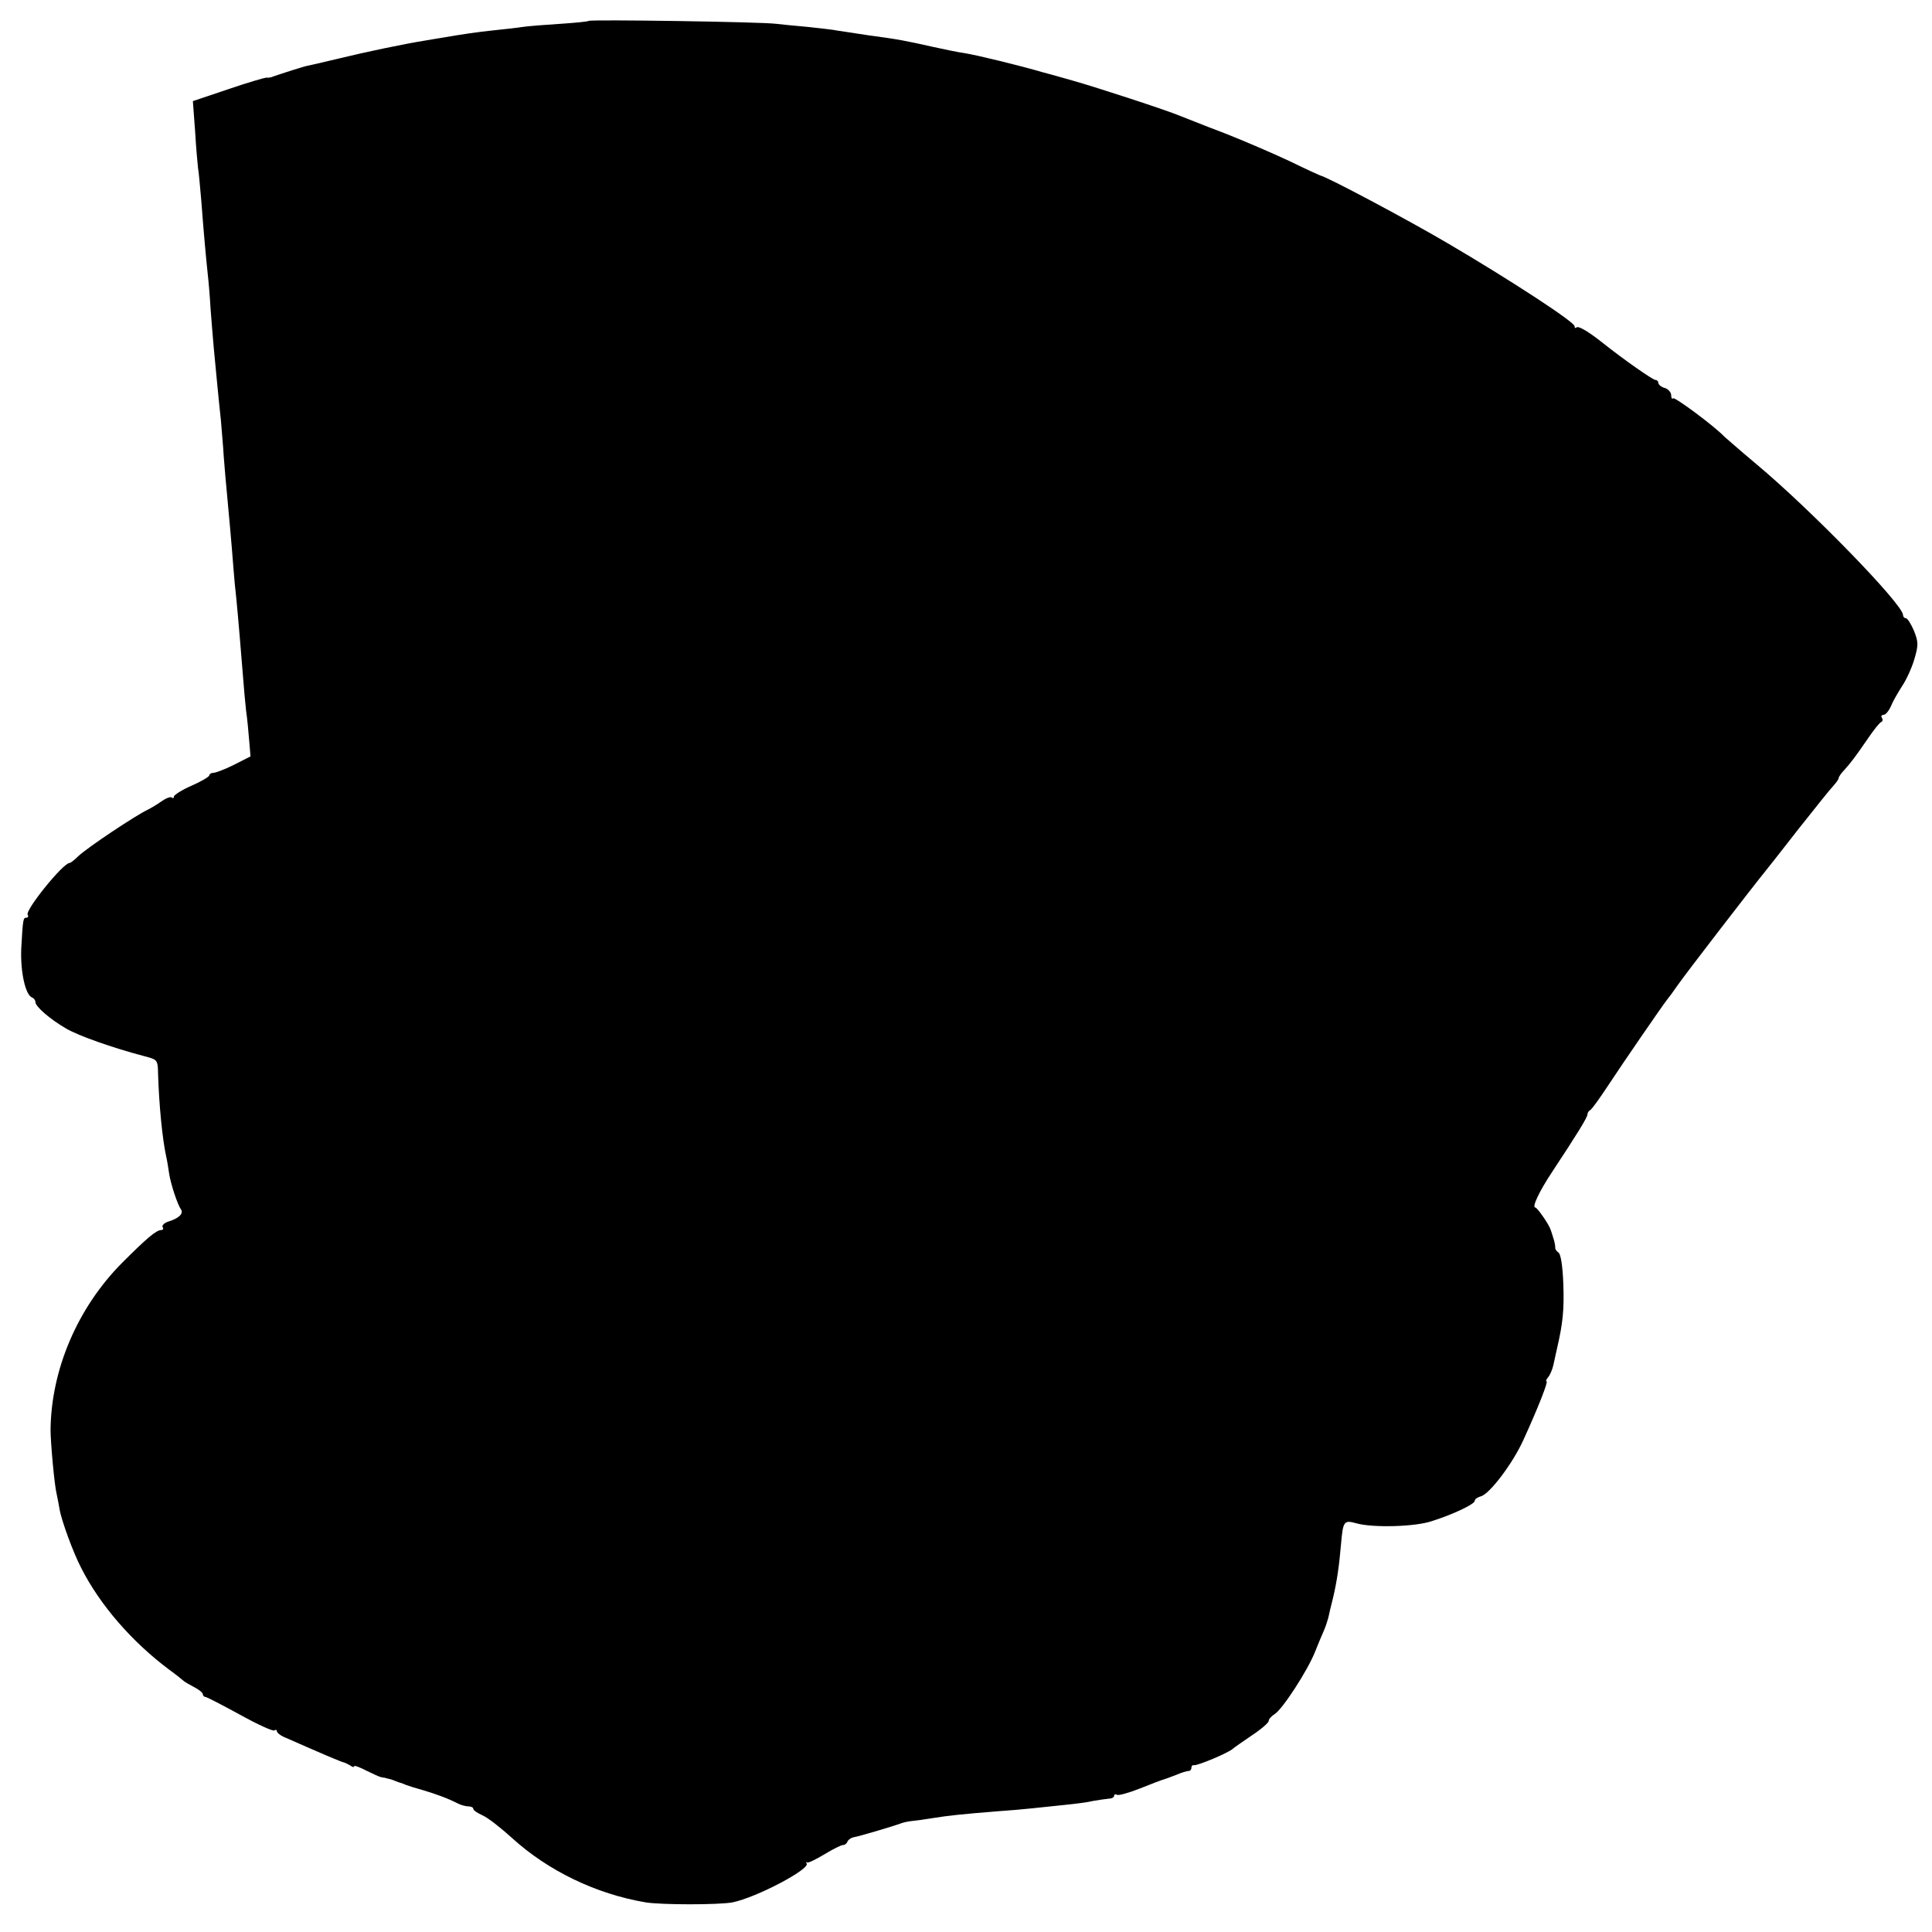 <?xml version="1.0" standalone="no"?>
<!DOCTYPE svg PUBLIC "-//W3C//DTD SVG 20010904//EN"
 "http://www.w3.org/TR/2001/REC-SVG-20010904/DTD/svg10.dtd">
<svg version="1.0" xmlns="http://www.w3.org/2000/svg"
 width="600pt" height="600pt" viewBox="0 0 600 600"
 preserveAspectRatio="xMidYMid meet">
<g transform="translate(0,600) scale(0.1,-0.1)"
fill="#000000" stroke="none">
<path d="M1828 5935 c-2 -2 -42 -6 -88 -9 -47 -3 -101 -7 -120 -10 -19 -3 -57
-7 -85 -10 -51 -5 -109 -14 -155 -22 -14 -2 -41 -7 -60 -10 -63 -10 -183 -35
-269 -56 -46 -11 -89 -21 -95 -22 -12 -2 -83 -25 -106 -33 -8 -4 -19 -5 -23
-4 -4 0 -57 -15 -118 -36 l-110 -37 7 -95 c3 -53 8 -103 9 -113 2 -9 6 -54 10
-100 8 -105 14 -171 20 -228 3 -25 7 -74 9 -110 3 -36 7 -91 10 -122 3 -32 8
-84 11 -115 3 -32 8 -80 11 -108 2 -27 7 -79 9 -115 3 -36 7 -87 10 -115 5
-54 14 -150 20 -230 2 -27 6 -70 9 -95 6 -60 16 -183 21 -245 2 -27 6 -72 9
-100 4 -27 8 -71 10 -97 l4 -47 -51 -26 c-28 -14 -57 -25 -64 -25 -7 0 -13 -4
-13 -8 0 -4 -25 -19 -55 -32 -30 -13 -55 -29 -55 -34 0 -5 -3 -6 -6 -3 -4 4
-19 -2 -33 -12 -14 -10 -33 -21 -41 -25 -40 -19 -187 -117 -217 -145 -12 -12
-24 -21 -27 -21 -20 0 -139 -147 -130 -161 3 -5 1 -9 -4 -9 -10 0 -11 -4 -16
-96 -3 -72 13 -145 34 -152 5 -2 10 -8 10 -14 0 -14 45 -53 95 -82 37 -22 144
-60 243 -86 42 -11 42 -11 43 -58 3 -93 13 -198 25 -253 3 -13 7 -37 9 -52 5
-34 26 -97 37 -113 9 -13 -7 -28 -40 -38 -12 -4 -20 -12 -17 -17 4 -5 1 -9 -4
-9 -16 0 -47 -27 -122 -102 -138 -139 -220 -331 -222 -518 0 -40 12 -173 19
-200 3 -14 7 -35 9 -47 5 -32 42 -135 68 -184 58 -114 157 -228 272 -314 22
-16 42 -32 45 -35 3 -3 17 -11 32 -19 16 -8 28 -18 28 -23 0 -4 4 -8 8 -8 4 0
52 -25 107 -55 54 -30 102 -52 107 -49 4 3 8 2 8 -3 0 -4 12 -14 28 -20 111
-49 174 -76 182 -77 3 -1 11 -5 18 -9 6 -5 12 -6 12 -2 0 3 17 -3 38 -14 20
-10 40 -19 45 -20 4 -1 9 -2 12 -2 3 -1 10 -3 15 -4 6 -1 12 -4 15 -5 3 -1 8
-3 13 -5 4 -1 14 -4 22 -8 8 -3 33 -11 55 -17 40 -12 76 -25 107 -41 10 -5 25
-9 33 -9 8 0 15 -3 15 -8 0 -4 13 -13 29 -20 16 -7 57 -39 91 -70 112 -102
261 -174 415 -200 49 -8 228 -8 270 0 74 15 243 104 230 121 -3 4 -2 5 1 3 3
-3 27 9 54 25 26 16 52 29 58 29 6 0 12 5 14 11 2 5 10 11 18 13 15 2 123 34
150 44 8 3 24 6 35 7 11 1 40 5 64 9 43 7 87 12 201 21 30 2 78 6 105 9 28 3
75 8 105 11 30 3 69 8 85 12 17 3 38 6 48 7 9 0 17 4 17 9 0 4 4 6 9 3 4 -3
37 6 72 20 35 14 69 27 74 28 6 2 23 8 38 14 16 7 33 12 38 12 5 0 9 4 9 10 0
5 3 9 8 8 11 -2 109 39 122 52 3 3 29 21 57 40 29 19 53 40 53 45 0 6 8 15 19
22 24 15 102 135 125 193 10 25 22 54 27 65 5 11 11 29 14 40 2 11 9 39 15 63
12 51 19 99 25 170 6 68 9 72 48 61 50 -14 181 -11 234 7 69 22 133 53 133 63
0 5 8 11 19 14 27 7 99 102 132 175 44 96 78 182 72 182 -3 0 -1 6 5 13 6 7
13 24 16 37 3 14 8 36 11 50 19 81 23 124 20 204 -2 54 -8 92 -15 96 -6 4 -11
11 -10 16 0 5 -2 18 -6 29 -3 11 -7 22 -8 25 -5 17 -42 70 -48 70 -11 0 11 48
52 110 78 118 110 170 110 179 0 5 4 11 8 13 5 2 30 37 57 78 46 70 165 243
182 265 5 6 20 26 33 45 24 35 241 316 273 355 9 11 57 72 106 135 50 63 97
122 106 131 8 9 15 19 15 22 0 4 8 16 18 26 23 26 32 38 72 96 19 28 38 52 43
53 4 2 5 8 1 13 -3 5 0 9 6 9 6 0 16 12 23 28 6 15 22 42 34 61 13 19 30 56
38 83 13 44 13 54 -1 89 -9 21 -20 39 -25 39 -5 0 -9 5 -9 10 0 33 -288 329
-456 469 -49 41 -93 80 -99 85 -30 32 -154 124 -159 119 -3 -4 -6 1 -6 10 0 8
-9 19 -20 22 -11 3 -20 11 -20 16 0 5 -4 9 -9 9 -8 0 -98 63 -161 113 -45 36
-78 56 -84 50 -3 -3 -6 -2 -6 4 0 13 -204 146 -395 258 -124 73 -376 207 -395
210 -3 1 -45 20 -94 44 -49 23 -141 63 -205 88 -64 24 -125 49 -136 53 -37 16
-260 89 -335 110 -41 12 -82 23 -90 25 -75 22 -207 54 -245 60 -16 2 -60 11
-96 19 -85 19 -109 24 -200 36 -41 6 -86 13 -99 15 -13 3 -53 7 -89 11 -36 3
-82 8 -101 10 -44 6 -577 14 -582 9z"/>
</g>
</svg>
